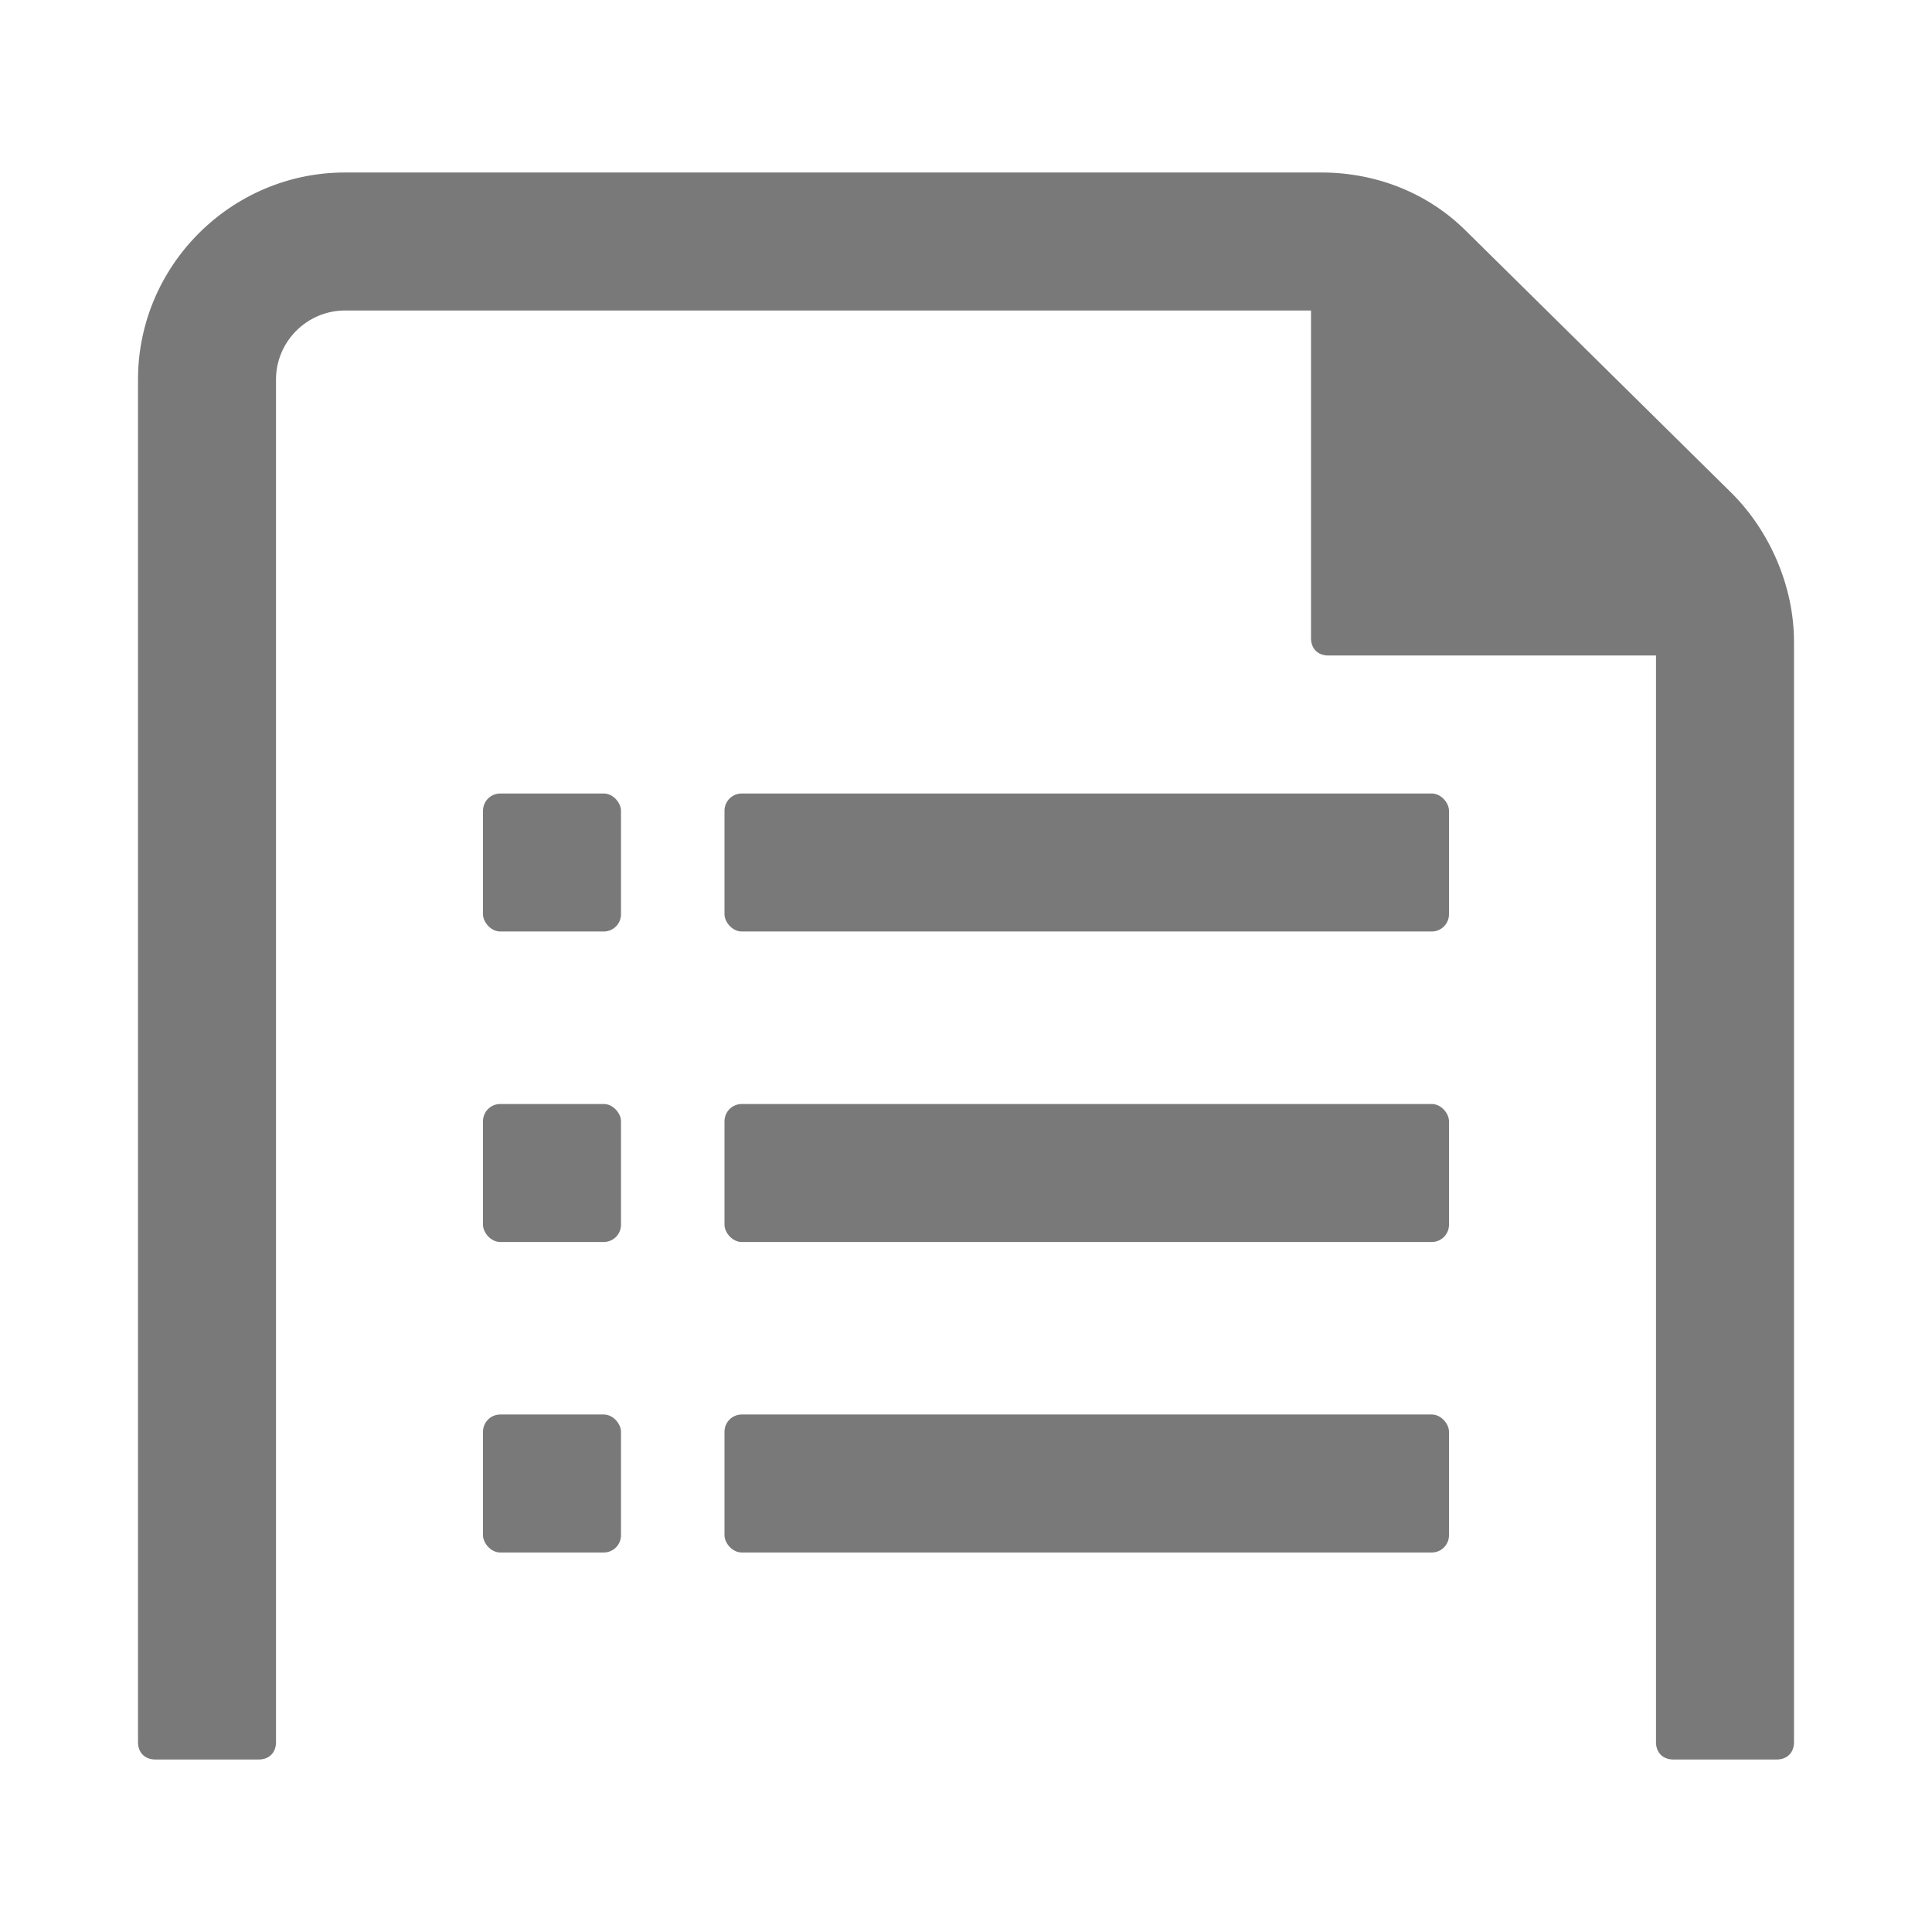 <svg xmlns="http://www.w3.org/2000/svg" width="56" height="56" viewBox="0 0 56 56">
	<style>@media(forced-colors:active){@media(prefers-color-scheme:dark){[fill]:not([fill="none"]){fill:#fff!important}}@media(prefers-color-scheme:light){[fill]:not([fill="none"]){fill:#000!important}}}</style>
	<g fill="#797979">
		<rect x="21" y="23" width="21" height="4" rx=".5" ry=".5"/>
		<rect x="14" y="23" width="4" height="4" rx=".5" ry=".5"/>
		<rect x="21" y="32" width="21" height="4" rx=".5" ry=".5"/>
		<rect x="14" y="32" width="4" height="4" rx=".5" ry=".5"/>
		<rect x="21" y="41" width="21" height="4" rx=".5" ry=".5"/>
		<rect x="14" y="41" width="4" height="4" rx=".5" ry=".5"/>
	</g>
	<path d="m52,18.6v31.9c0,.3-.2.5-.5.5h-3c-.3,0-.5-.2-.5-.5v-31.5h-9.5c-.3,0-.5-.2-.5-.5v-9.5H10c-1.1,0-2,.9-2,2v39.5c0,.3-.2.5-.5.5h-3c-.3,0-.5-.2-.5-.5V11c0-3.3,2.7-6,6-6h28.3c1.6,0,3.1.6,4.2,1.7l7.7,7.6c1.1,1.1,1.8,2.7,1.8,4.3Z" fill="#797979"/>
</svg>
